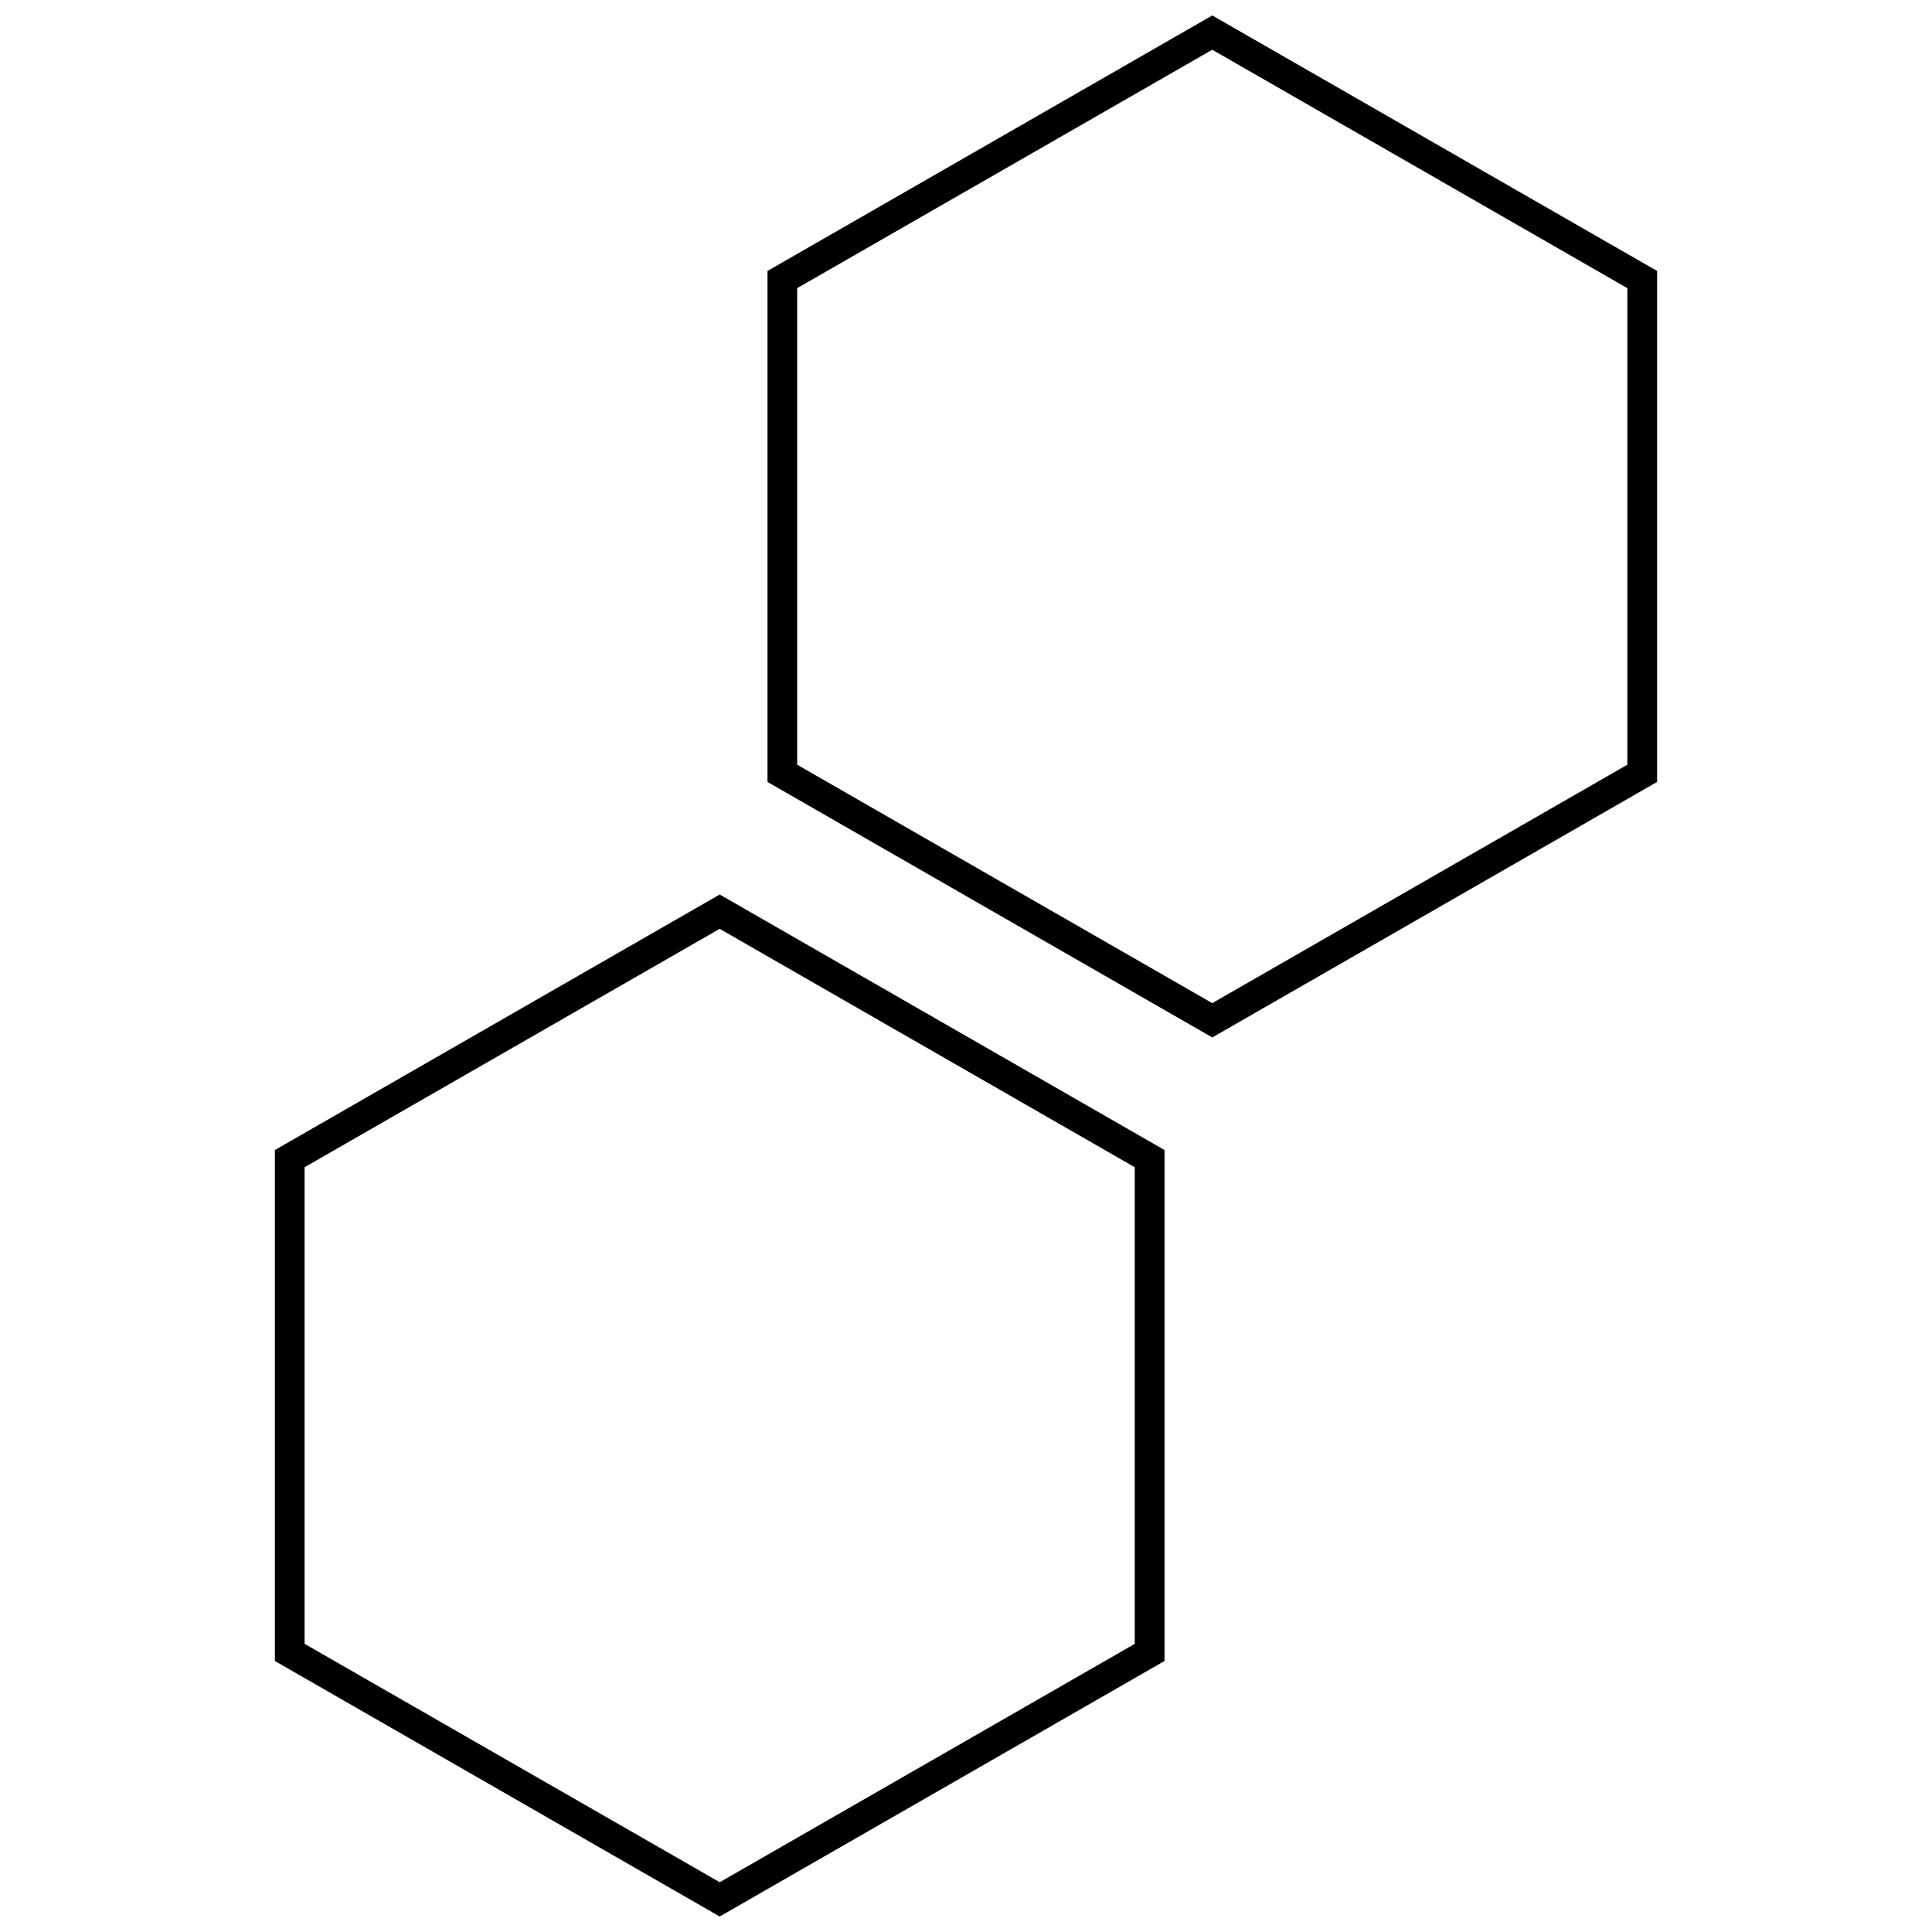 <?xml version="1.0" encoding="UTF-8"?>
<!-- Uploaded to: ICON Repo, www.svgrepo.com, Generator: ICON Repo Mixer Tools -->
<svg width="800px" height="800px" version="1.1" viewBox="144 144 512 512" xmlns="http://www.w3.org/2000/svg">
 <defs>
  <clipPath id="b">
   <path d="m347 148.09h237v270.91h-237z"/>
  </clipPath>
  <clipPath id="a">
   <path d="m216 381h237v270.9h-237z"/>
  </clipPath>
 </defs>
 <g>
  <g clip-path="url(#b)">
   <path d="m583.15 351.22v-135.41l-117.88-67.715-117.88 67.715v135.41l117.88 67.715zm-227.89-130.86 110-63.18 110 63.18v126.3l-110 63.18-110-63.18z"/>
  </g>
  <g clip-path="url(#a)">
   <path d="m216.85 448.77v135.41l117.88 67.715 117.88-67.715v-135.41l-117.88-67.715zm227.89 130.86-110 63.18-110.02-63.18v-126.3l110-63.18 110 63.18v126.3z"/>
  </g>
 </g>
</svg>
